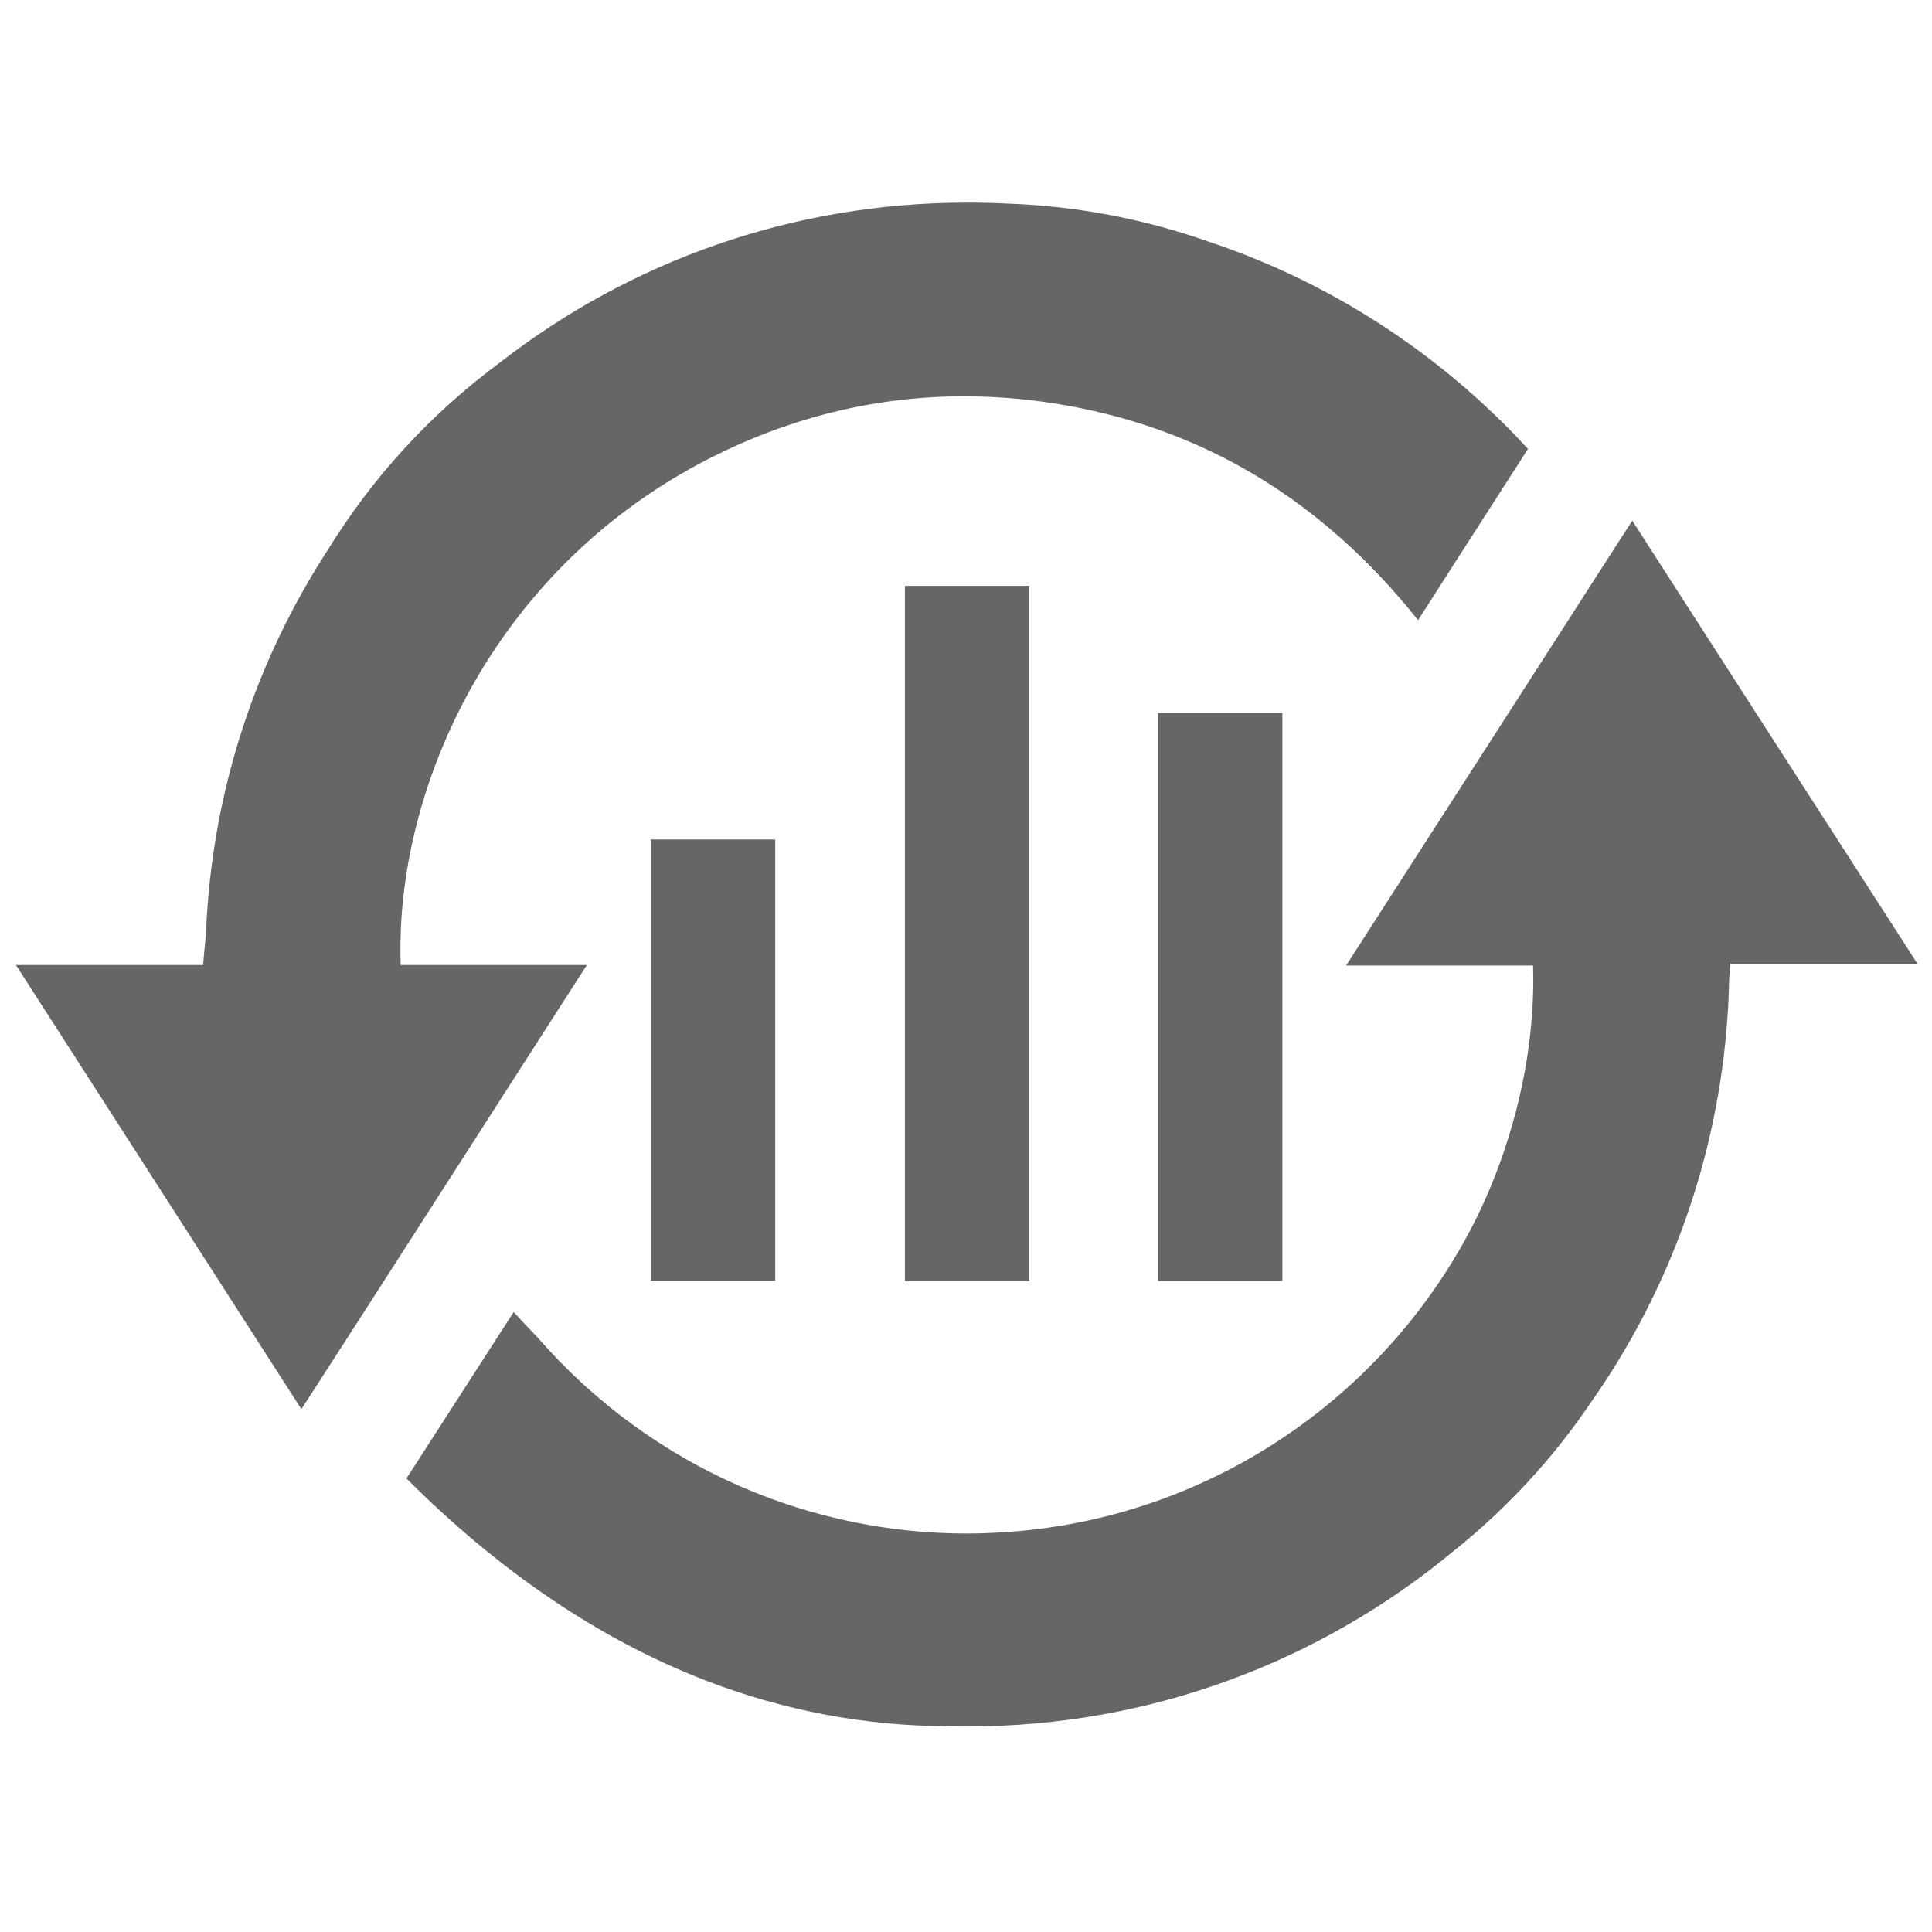 <?xml version="1.0" encoding="utf-8"?>
<!-- Generator: Adobe Illustrator 21.1.0, SVG Export Plug-In . SVG Version: 6.00 Build 0)  -->
<svg version="1.1" id="Layer_1" xmlns="http://www.w3.org/2000/svg" xmlns:xlink="http://www.w3.org/1999/xlink" x="0px" y="0px"
	 viewBox="0 0 800 800" style="enable-background:new 0 0 800 800;" xml:space="preserve">
<style type="text/css">
	.st0{fill:#666666;}
</style>
<g>
	<path class="st0" d="M675.9,215.6c-3.1,4.8-6.2,9.6-9.3,14.4c-16.6,25.8-33,51.4-49.5,77c-19.8,30.8-39.6,61.6-59.7,92.8
		c17.3,0,33.9,0,50.2,0c9.1,0,18.2,0,27.2,0c0.2,6,0.1,12.1-0.3,18.3c-1.7,27.5-9,56.6-22.1,84.2c-16.4,33.8-40.7,63.1-70.5,85.5
		c-34.1,25.6-75.3,42.2-120.2,46.2c-7,0.6-14.1,1-21.2,1c-32.9,0-64.2-6.8-92.7-19c-32.9-14.1-62-35.5-85.2-62.2
		c-3.3-3.4-6.6-6.9-9.9-10.5c-14.4,22.3-29,45-44.4,68.9c38.4,38.4,80.1,66.9,124.8,84c31.2,11.9,63.9,18.3,98.1,18.6
		c3.1,0.1,6.2,0.1,9.3,0.1c76.4,0,146.5-27.2,201.1-72.4c22.5-18,41.7-38.8,57.5-62.3c32-45.6,52.1-100.1,56.2-158.9
		c0.4-5.2,0.6-10.5,0.7-15.8c0.2-2.1,0.4-4.3,0.5-6.4c14.9,0,30,0,45.5,0c10.5,0,21.2,0,32,0C754.3,337.5,715.4,277,675.9,215.6z"/>
	<path class="st0" d="M243,399.6c-16.7,0-32.8,0-48.8,0c-9.4,0-18.8,0-28.3,0c-0.2-6.1-0.1-12.4,0.3-18.9
		c4.4-68.8,45.6-150.6,130.8-192.5c44-21.6,90.5-28.6,138.6-21.3c62,9.5,112.1,40.3,151.6,89.9c0.1-0.2,0.2-0.3,0.3-0.5
		c11.3-17.7,22.4-34.9,33.5-52.2c0,0,0,0,0,0l11.7-18.2c-4.7-5.1-9.5-10.1-14.6-14.9c-33.1-31.6-73.1-56.1-117.5-70.9
		c-26.7-9.4-54.6-14.8-83.6-15.8c-5.5-0.3-11.1-0.4-16.6-0.4c-72.8,0-139.8,24.6-193.1,66c-29.2,21.6-53,47.7-71.7,78
		c-29.8,46-48,100.2-50.3,158.5c0,0.4-0.1,0.8-0.1,1.3c-0.4,3.9-0.8,7.9-1.1,11.9c-3.7,0-7.5,0-11.2,0c-21.3,0-43.2,0-66.3,0
		c39.7,61.8,78.6,122.2,118.2,183.9c3.2-4.9,6.3-9.8,9.5-14.7c16.6-25.8,33.1-51.4,49.5-77C203.4,461.2,223.1,430.6,243,399.6z"/>
	<path class="st0" d="M374.7,530.5c17.4,0,34.3,0,51.5,0c0-96.1,0-191.8,0-287.9c-17.3,0-34.1,0-51.5,0
		C374.7,339,374.7,434.7,374.7,530.5z"/>
	<path class="st0" d="M531,530.4c0-78.8,0-157,0-235.2c-17.5,0-34.3,0-51.5,0c0,78.5,0,156.5,0,235.2C497,530.4,514,530.4,531,530.4
		z"/>
	<path class="st0" d="M269.5,530.3c17.7,0,34.7,0,51.5,0c0-61.3,0-122.1,0-182.7c-17.5,0-34.3,0-51.5,0
		C269.5,408.6,269.5,469.2,269.5,530.3z"/>
</g>
</svg>
